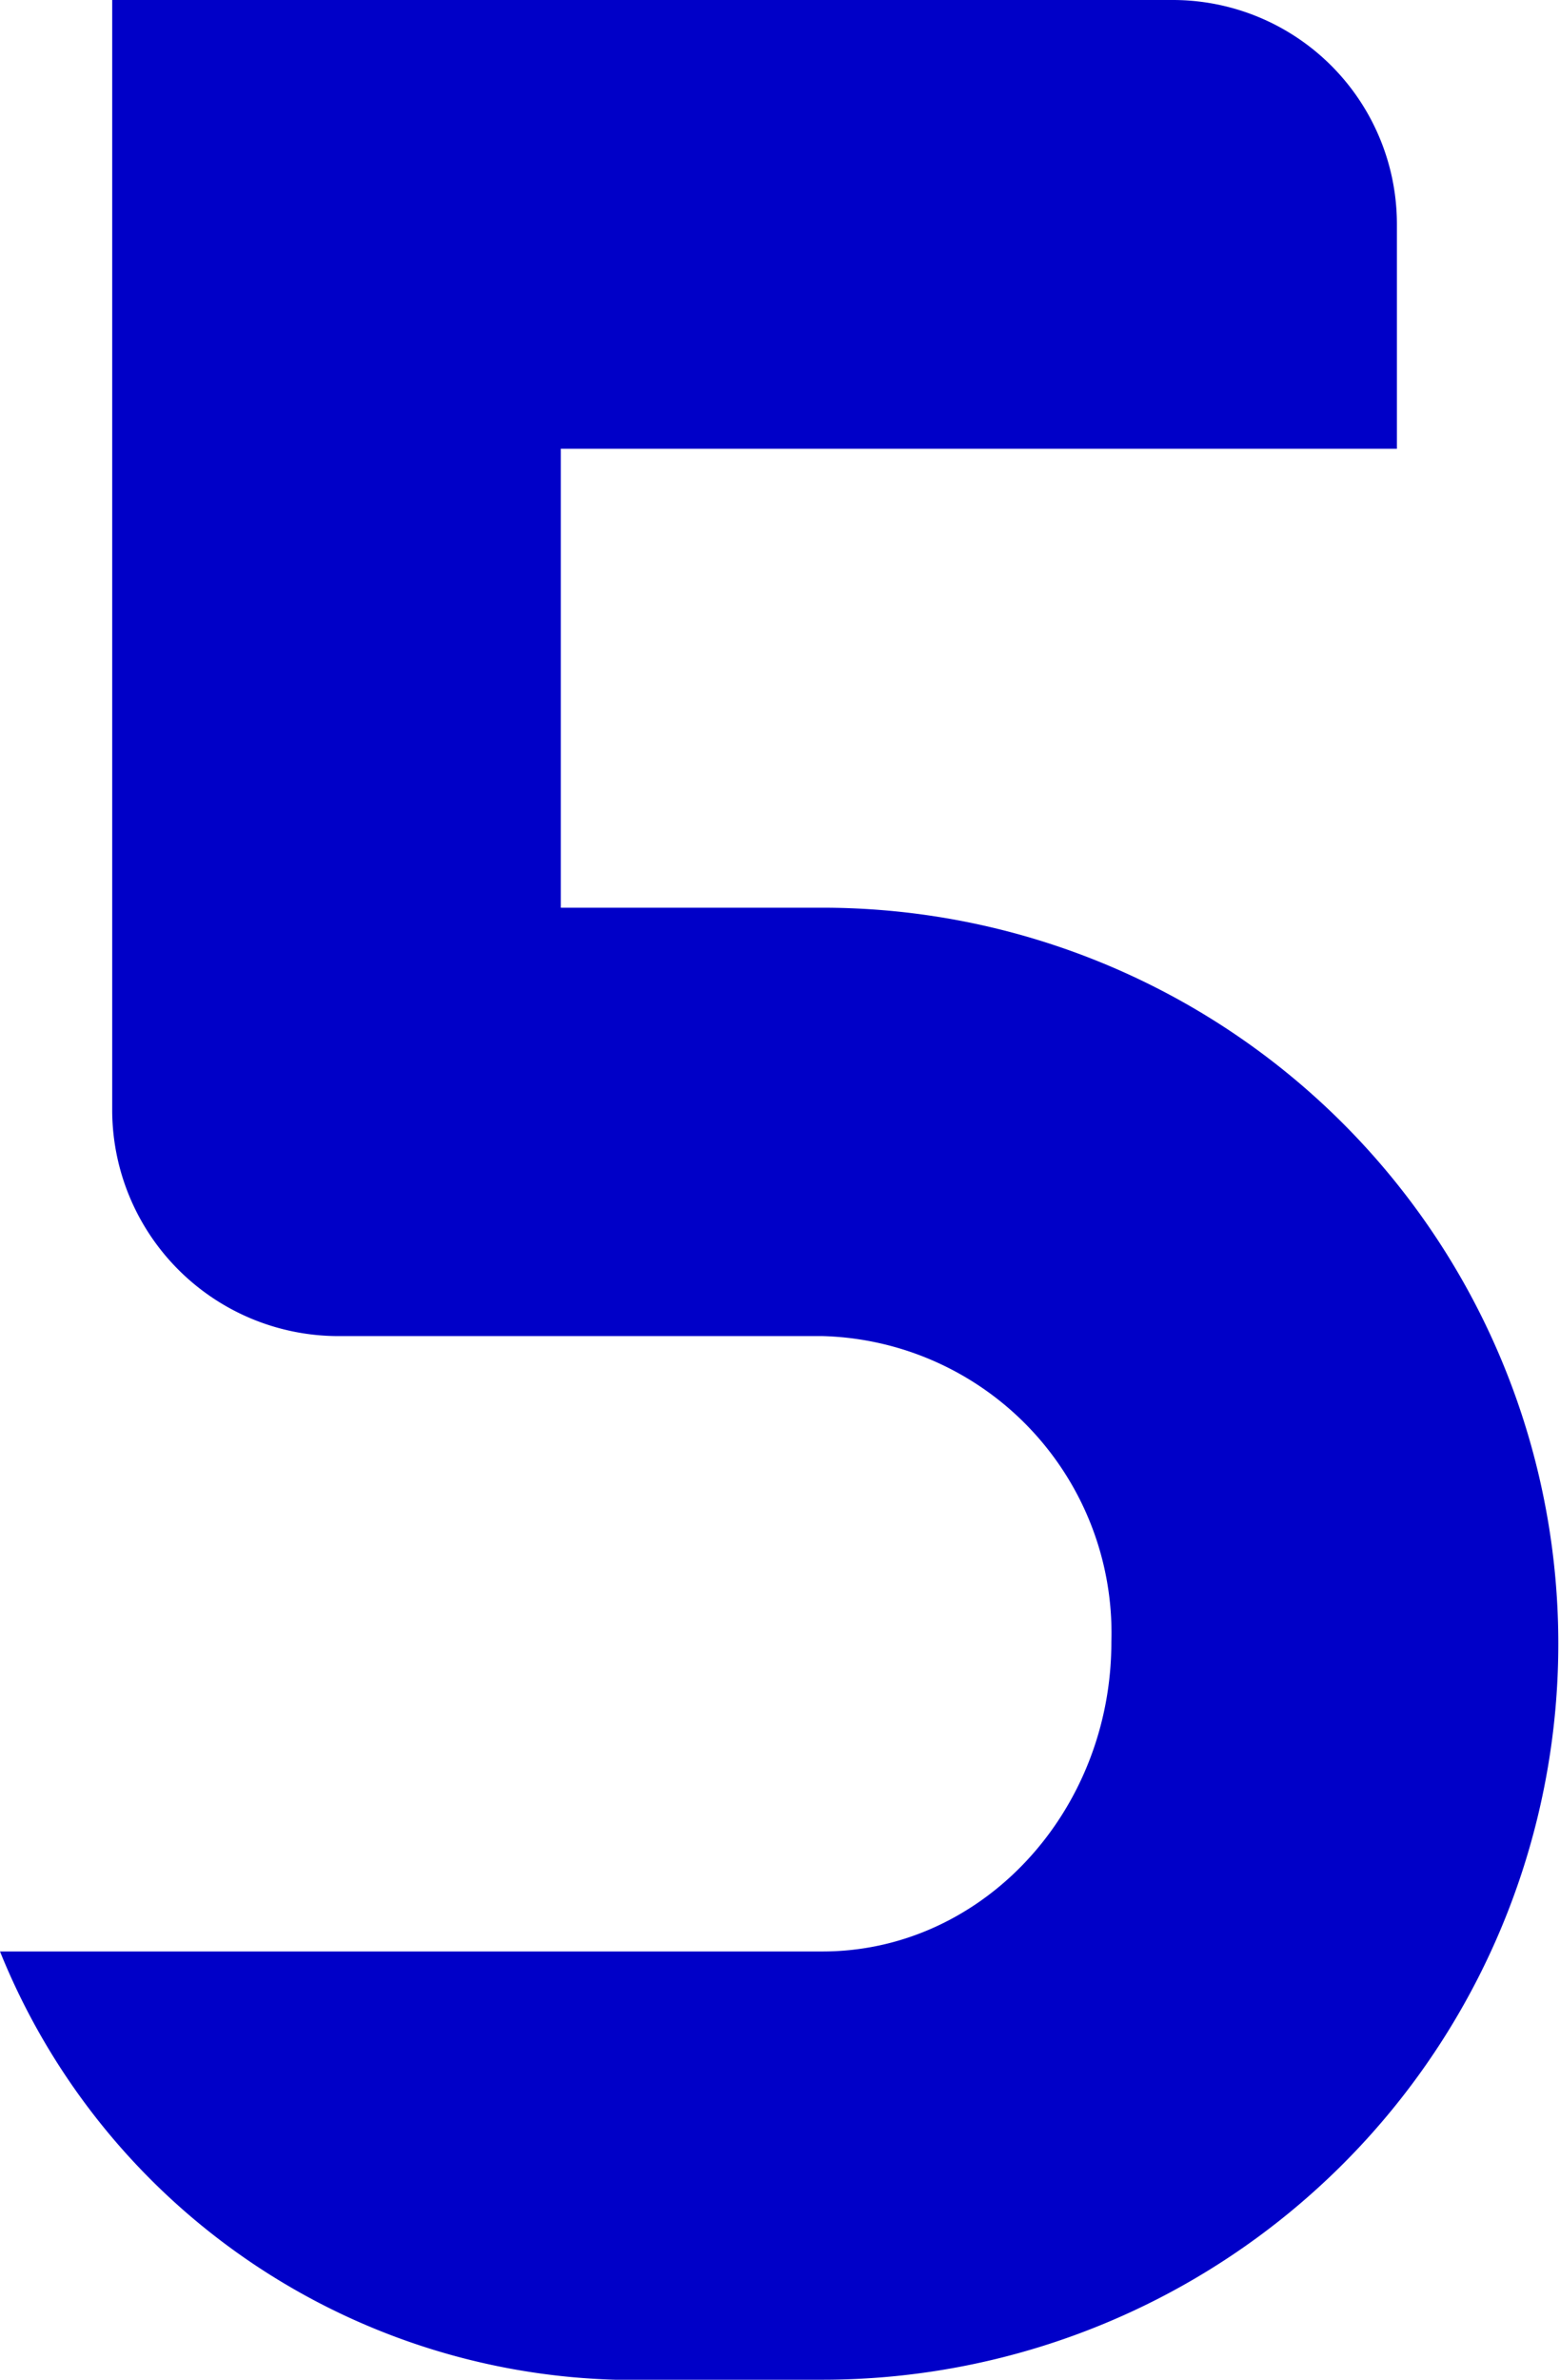 <svg xmlns="http://www.w3.org/2000/svg" width="47.203" height="71.987" viewBox="0 0 47.203 71.987"><defs><style>.a{fill:#0000c8;}</style></defs><path class="a" d="M115.176,27.458a22.264,22.264,0,1,1,0,44.528H108.9A20.7,20.7,0,0,1,90.288,59.031h24.888c4.832,0,8.74-4.218,8.74-9.359a8.986,8.986,0,0,0-8.74-9.256H100.47a6.847,6.847,0,0,1-6.787-6.785V0h32.086a6.782,6.782,0,0,1,6.787,6.787v6.789h-25.3V27.458Z" transform="translate(-90.288)"/></svg>